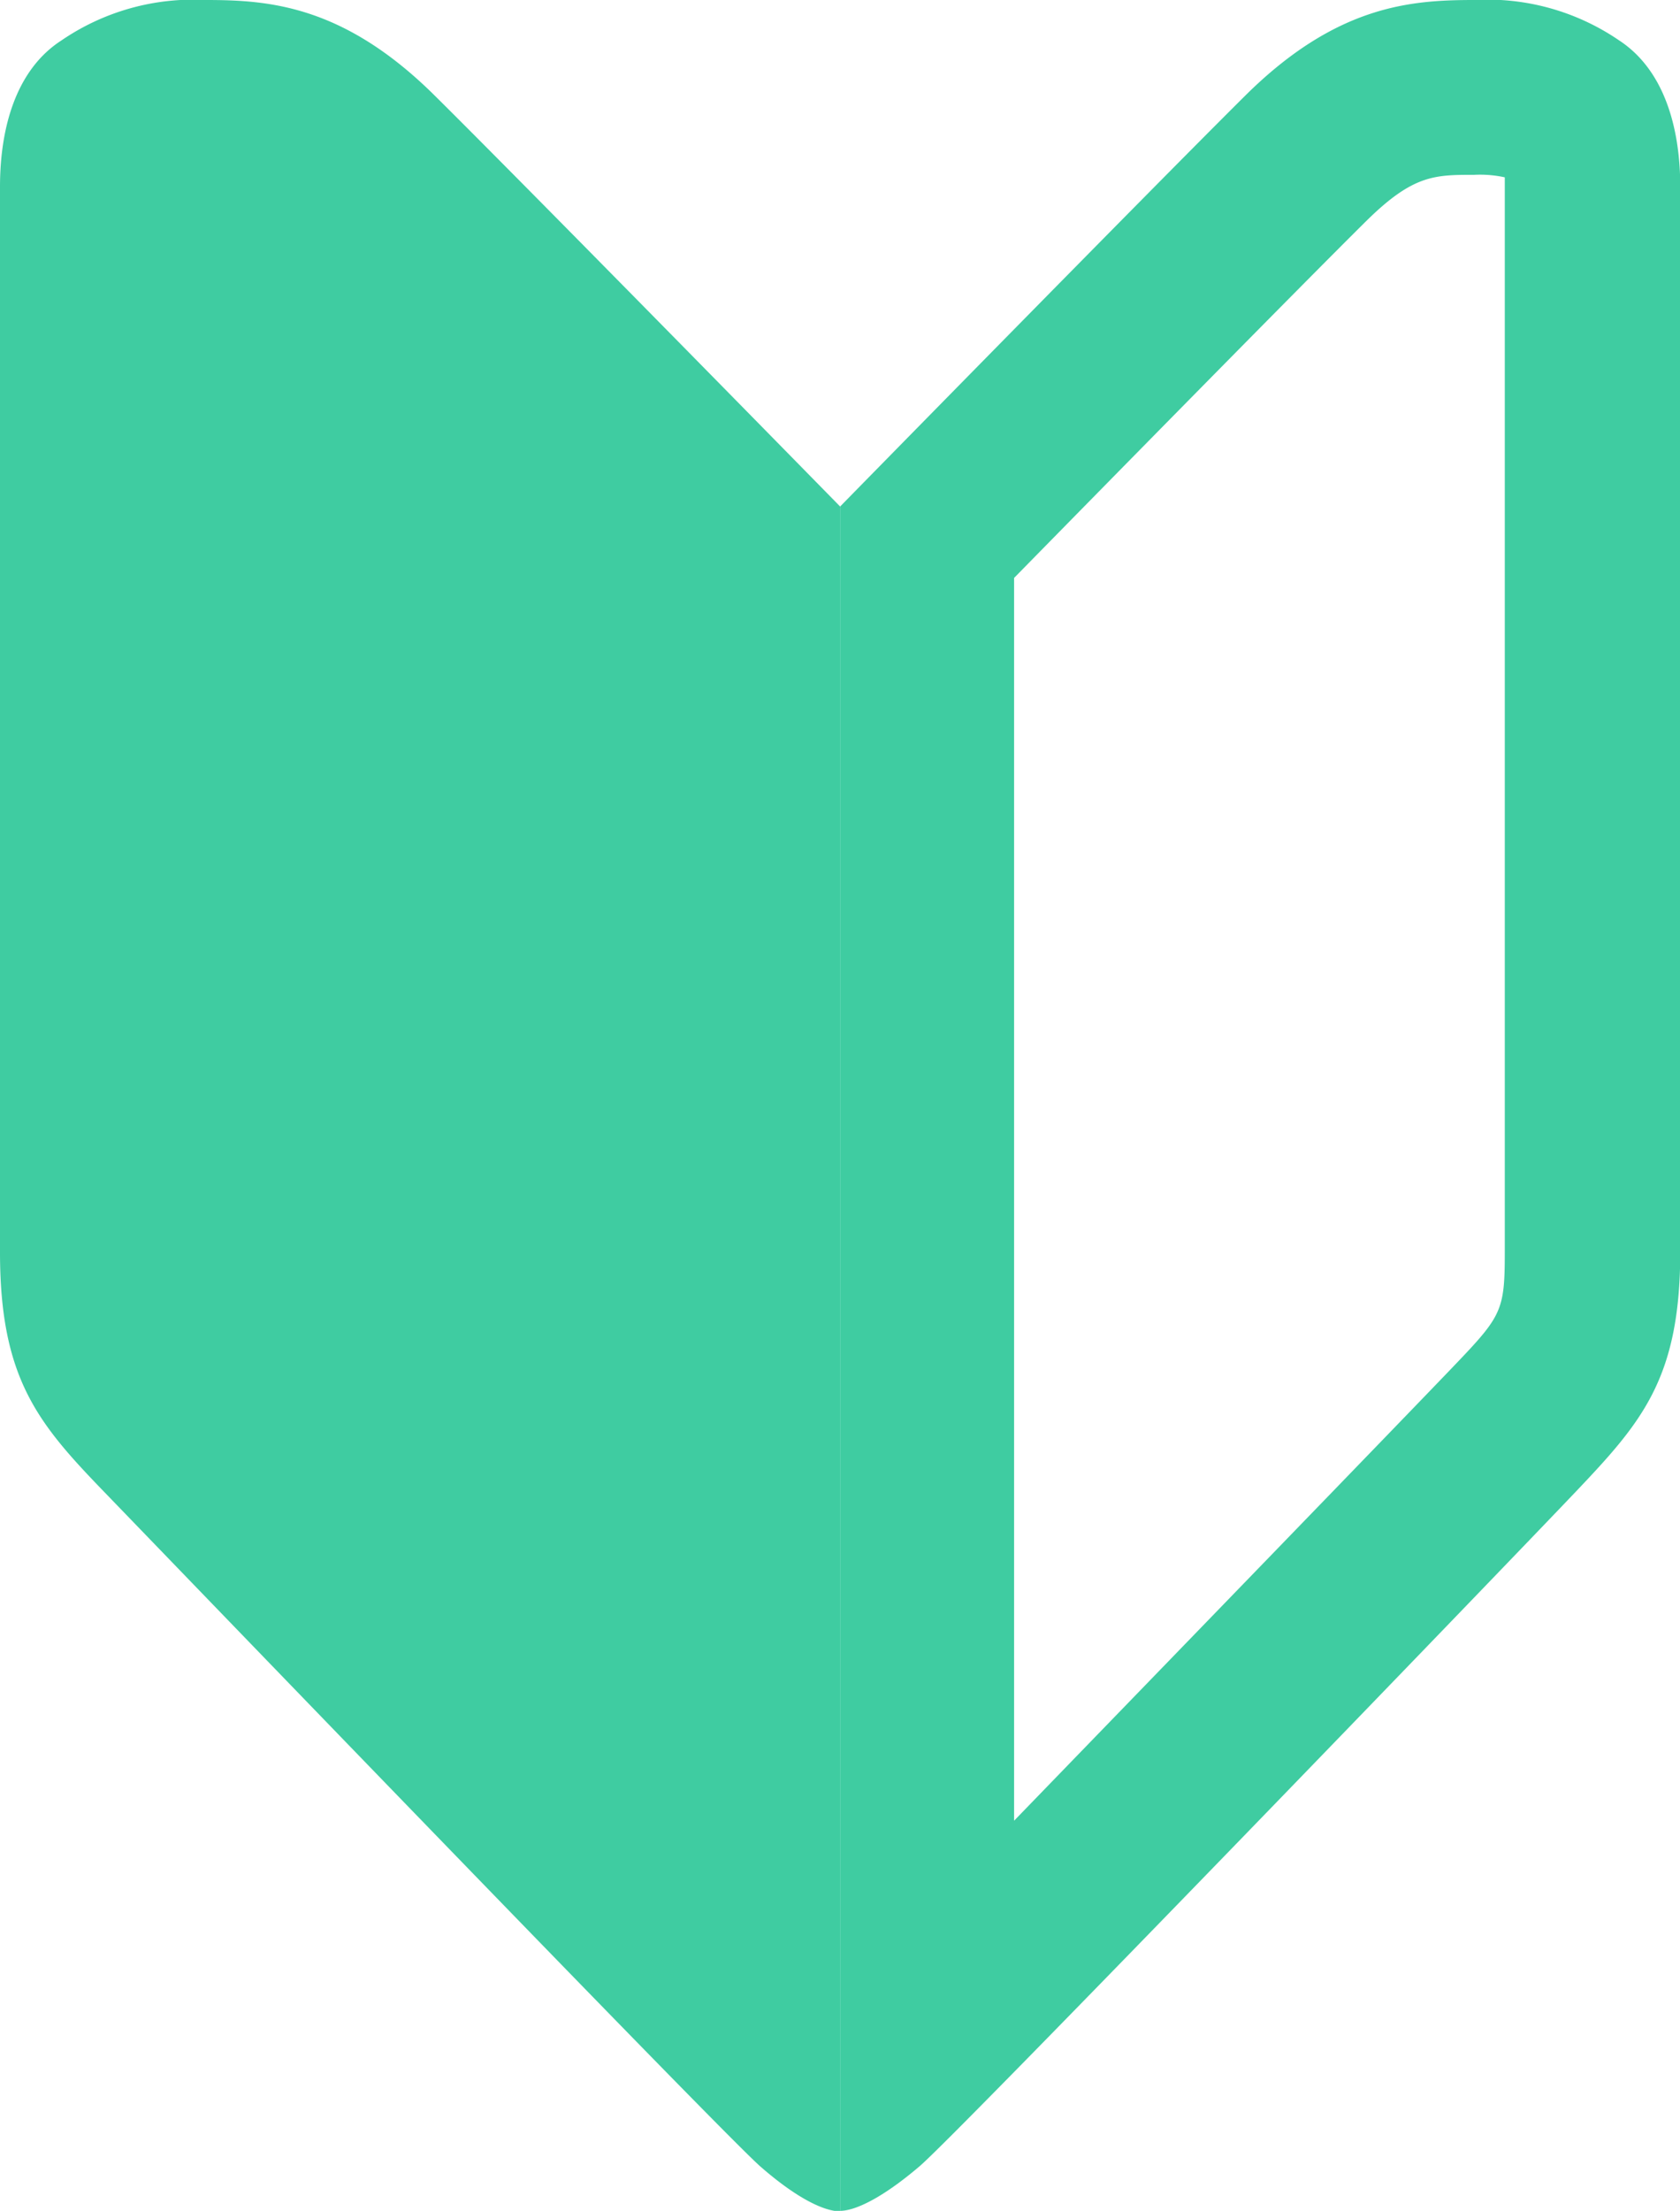 <svg xmlns="http://www.w3.org/2000/svg" viewBox="0 0 67.31 88.52" width="67.31" height="88.52"><defs><style>.cls-1{fill:#3fcca1;}</style></defs><title>アセット 8</title><g id="レイヤー_2" data-name="レイヤー 2"><g id="コンテンツ"><path class="cls-1" d="M17.42,3.83C13.77.21,10.78,0,8.25,0A9.35,9.35,0,0,0,2.46,1.62C.66,2.78,0,5.08,0,7.48V50.14C0,55.2,1.53,57,4.18,59.74s24.76,25.67,26.28,27,2.6,1.8,3.2,1.8V20.28S21.07,7.44,17.42,3.83Z"/><path class="cls-1" d="M59.06,7a4.65,4.65,0,0,1,1.23.1c0,.11,0,.24,0,.39V50.14c0,2.42-.13,2.56-2.24,4.76s-10.64,11-17.42,18V23.14c3.7-3.77,11.46-11.67,14.16-14.34C56.63,7,57.49,7,59.06,7m0-7c-2.54,0-5.52.21-9.17,3.83S33.66,20.28,33.66,20.28V88.52c.59,0,1.68-.5,3.2-1.8s23.63-24.21,26.28-27,4.18-4.54,4.18-9.6V7.48c0-2.4-.66-4.7-2.46-5.87A9.35,9.35,0,0,0,59.06,0Z"/></g></g></svg>